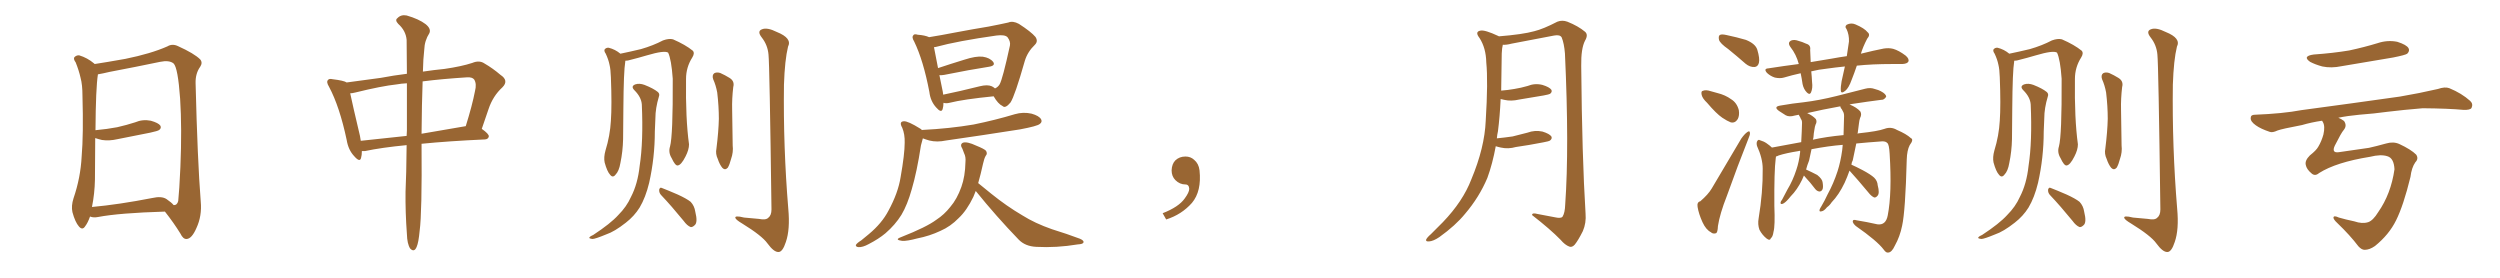 <svg xmlns="http://www.w3.org/2000/svg" xmlns:xlink="http://www.w3.org/1999/xlink" width="1350" height="150"><path fill="#996633" padding="10" d="M89.06 114.26L89.06 114.26Q64.45 114.99 52.88 117.19L52.88 117.19Q50.68 117.63 48.93 117.04L48.93 117.04Q48.63 116.89 48.63 116.89L48.63 116.89Q47.46 120.26 46.00 122.17L46.00 122.17Q44.53 124.51 42.63 122.31L42.63 122.31Q40.58 119.97 39.11 114.55L39.11 114.55Q38.38 111.18 39.70 107.08L39.70 107.08Q43.51 95.95 44.09 84.52L44.09 84.52Q45.12 72.51 44.53 51.71L44.53 51.71Q44.53 45.70 43.51 42.04L43.51 42.04Q42.63 38.09 40.87 33.69L40.87 33.69Q39.55 31.93 40.14 30.91L40.14 30.91Q41.31 29.74 42.77 29.88L42.77 29.88Q47.17 31.20 50.83 34.28L50.83 34.28Q50.98 34.42 51.12 34.57L51.12 34.57Q56.98 33.69 67.68 31.79L67.68 31.79Q81.45 29.00 90.38 25.05L90.38 25.05Q93.02 23.44 96.09 24.90L96.09 24.90Q104.88 28.86 108.11 32.08L108.11 32.08Q109.57 33.84 108.11 36.04L108.11 36.04Q105.47 39.70 105.62 44.97L105.62 44.97Q106.64 86.43 108.40 108.84L108.40 108.84Q109.13 116.60 106.05 123.19L106.05 123.19Q103.56 128.91 100.78 129.05L100.78 129.05Q98.88 129.20 97.41 126.12L97.41 126.12Q93.90 120.41 89.06 114.26ZM93.75 110.74L93.75 110.74L93.75 110.74Q95.65 110.89 96.24 108.54L96.24 108.54Q96.83 103.13 97.41 90.23L97.41 90.23Q98.29 69.29 97.27 53.32L97.27 53.32Q96.09 36.62 93.75 34.28L93.75 34.28Q91.41 32.37 86.43 33.40L86.43 33.40Q73.83 36.04 59.18 38.82L59.18 38.82Q55.52 39.70 52.88 40.14L52.88 40.14Q51.71 47.46 51.56 70.31L51.56 70.31Q57.86 69.73 63.28 68.70L63.28 68.70Q68.41 67.53 72.95 66.06L72.95 66.06Q77.05 64.31 81.45 65.19L81.45 65.19Q85.55 66.36 86.57 67.82L86.57 67.82Q87.30 69.14 85.99 70.17L85.99 70.17Q85.25 70.75 81.15 71.63L81.15 71.63Q72.22 73.39 63.43 75.15L63.43 75.15Q59.03 76.17 55.08 75.59L55.08 75.59Q53.17 75.15 51.42 74.56L51.42 74.56Q51.27 85.55 51.27 96.97L51.27 96.97Q51.12 104.59 49.66 111.77L49.66 111.77Q64.16 110.45 82.18 106.93L82.18 106.93Q87.30 105.76 89.94 107.52L89.94 107.52Q92.72 109.42 93.75 110.74ZM219.58 78.37L219.58 78.37Q205.96 79.69 197.02 81.59L197.02 81.59Q196.00 81.59 195.41 81.59L195.41 81.59Q195.41 83.79 194.97 85.25L194.97 85.25Q194.38 87.89 191.31 84.38L191.31 84.38Q188.09 81.01 187.21 75.59L187.21 75.59Q183.40 57.57 177.69 46.88L177.69 46.88Q176.07 44.24 177.10 43.21L177.10 43.21Q177.69 42.33 179.59 42.77L179.59 42.77Q185.74 43.51 187.21 44.53L187.21 44.53Q194.97 43.51 205.66 42.04L205.66 42.04Q212.55 40.72 219.73 39.84L219.73 39.84Q219.58 28.71 219.58 21.53L219.58 21.53Q219.14 16.55 215.04 12.89L215.04 12.89Q213.13 10.84 214.60 9.81L214.60 9.81Q216.50 7.76 219.58 8.35L219.58 8.35Q226.17 10.25 229.83 13.04L229.83 13.04Q232.91 15.53 231.88 17.87L231.88 17.87Q229.25 21.97 229.10 26.81L229.10 26.81Q228.52 31.64 228.37 38.67L228.37 38.67Q234.23 37.79 240.09 37.21L240.09 37.21Q249.17 35.89 255.03 33.98L255.03 33.98Q258.84 32.37 261.62 34.28L261.62 34.28Q266.16 36.91 270.26 40.43L270.26 40.43Q274.95 43.51 271.29 47.17L271.29 47.17Q266.16 51.86 263.82 58.89L263.82 58.89Q262.06 64.16 260.16 69.58L260.16 69.58Q264.11 72.36 263.96 73.68L263.96 73.68Q263.67 75.15 261.91 75.29L261.91 75.29Q242.29 76.17 227.64 77.64L227.64 77.64Q227.64 77.93 227.64 78.08L227.64 78.08Q227.93 114.84 226.61 124.66L226.61 124.66Q226.03 130.96 225 133.30L225 133.30Q223.68 136.52 221.48 134.18L221.48 134.18Q219.87 131.69 219.73 126.42L219.73 126.42Q218.85 114.55 218.99 103.56L218.99 103.56Q219.43 94.63 219.58 78.37ZM219.73 70.46L219.73 70.46Q219.73 56.10 219.73 44.97L219.73 44.97Q216.65 45.12 214.31 45.56L214.31 45.56Q206.10 46.44 191.89 49.95L191.89 49.95Q190.14 50.39 189.11 50.39L189.11 50.39Q190.43 56.69 194.38 73.39L194.38 73.39Q194.68 74.71 194.82 76.03L194.82 76.03Q206.40 74.85 219.58 73.39L219.58 73.39Q219.58 71.92 219.73 70.46ZM228.22 43.95L228.22 43.95L228.22 43.95Q227.78 55.81 227.64 72.22L227.64 72.22Q238.77 70.31 251.51 68.12L251.51 68.12Q255.03 56.84 256.49 49.22L256.49 49.22Q257.52 45.26 256.05 42.92L256.05 42.92Q255.03 41.60 252.25 41.75L252.25 41.75Q238.48 42.63 228.22 43.95ZM361.82 79.10L361.82 79.10Q363.43 73.24 363.28 42.48L363.28 42.48Q362.55 32.08 360.79 28.42L360.79 28.42L360.79 28.42Q358.74 27.10 349.37 29.88L349.37 29.88Q344.97 31.20 339.11 32.67L339.11 32.67Q338.23 32.81 337.65 32.81L337.65 32.81Q337.65 33.11 337.65 33.25L337.65 33.25Q336.77 38.38 336.62 58.59L336.62 58.59Q336.47 66.80 336.47 75.15L336.47 75.15Q336.33 81.74 335.01 88.04L335.01 88.04Q334.28 92.43 332.37 94.34L332.37 94.34Q330.91 96.24 329.44 94.34L329.44 94.34Q327.83 92.58 326.51 87.74L326.51 87.74Q325.93 84.96 326.95 81.30L326.95 81.30Q329.44 73.24 329.88 65.19L329.88 65.19Q330.47 56.84 329.88 41.75L329.88 41.75Q329.74 37.35 329.15 35.01L329.15 35.01Q328.56 32.08 327.10 29.00L327.10 29.00Q326.07 27.54 326.51 26.66L326.51 26.66Q327.39 25.63 328.71 25.78L328.71 25.78Q332.23 26.66 335.01 29.00L335.01 29.00Q339.99 27.98 346.14 26.51L346.14 26.51Q352.73 24.61 358.01 21.83L358.01 21.83Q361.23 20.65 363.43 21.24L363.43 21.24Q370.17 24.17 374.12 27.39L374.12 27.39Q375.29 28.71 373.83 31.05L373.83 31.05Q370.46 36.33 370.46 42.63L370.46 42.63Q370.17 64.16 372.07 77.93L372.07 77.93L372.07 77.93Q372.07 80.86 370.17 84.52L370.17 84.52Q367.82 89.21 365.92 89.36L365.92 89.36Q364.60 89.50 362.70 85.40L362.70 85.40Q360.79 82.32 361.82 79.10ZM346.58 56.40L346.58 56.40Q346.29 52.44 342.63 48.78L342.63 48.78Q340.43 46.58 343.07 45.56L343.07 45.56Q345.26 44.82 348.05 45.85L348.05 45.85Q352.88 47.75 355.22 49.66L355.22 49.66Q356.40 50.68 355.81 52.15L355.81 52.15Q353.91 58.45 353.91 63.87L353.91 63.87Q353.76 67.09 353.61 71.04L353.61 71.04Q353.61 85.11 350.54 98.73L350.54 98.73Q348.63 106.64 345.41 112.06L345.41 112.06Q342.48 116.75 337.94 120.26L337.94 120.26Q331.79 125.10 327.39 126.56L327.39 126.56Q321.39 129.05 319.92 129.05L319.92 129.05Q317.72 128.76 318.31 128.17L318.31 128.17Q318.90 127.44 320.36 126.86L320.36 126.86Q329.74 120.70 333.84 116.16L333.84 116.16Q338.38 111.62 340.72 106.35L340.72 106.35Q344.38 99.32 345.41 89.65L345.41 89.65Q347.46 76.32 346.58 56.40ZM357.13 105.47L357.13 105.47Q355.81 104.15 355.96 102.39L355.96 102.39Q356.40 100.93 357.42 101.51L357.42 101.51Q360.50 102.69 365.92 105.03L365.92 105.03Q370.75 107.23 372.95 108.98L372.95 108.98Q375 111.18 375.44 114.26L375.44 114.26Q376.90 120.12 375.15 121.58L375.15 121.58Q373.97 122.75 372.95 122.61L372.95 122.61Q371.04 121.88 369.14 119.24L369.14 119.24Q362.55 111.18 357.13 105.47ZM385.11 42.77L385.11 42.77Q384.38 40.58 385.69 39.55L385.69 39.55Q387.01 38.82 388.92 39.40L388.92 39.40Q391.55 40.58 393.90 42.04L393.90 42.04Q396.83 43.80 395.95 47.02L395.95 47.02Q395.21 53.32 395.36 59.18L395.36 59.18Q395.51 73.68 395.65 78.52L395.65 78.52Q396.09 82.18 394.78 85.84L394.78 85.84Q394.04 88.77 393.02 90.53L393.02 90.53Q391.55 92.14 390.09 90.67L390.09 90.67Q388.62 88.92 387.60 85.84L387.60 85.84Q386.28 83.06 386.87 80.27L386.87 80.27Q388.04 70.90 388.18 64.16L388.18 64.16Q388.18 57.42 387.30 49.95L387.30 49.95Q386.57 46.00 385.11 42.77ZM414.99 29.44L414.99 29.44L414.99 29.44Q414.55 24.32 411.33 20.21L411.33 20.21Q408.69 16.85 411.47 15.82L411.47 15.82Q414.26 14.65 419.53 17.29L419.53 17.29Q427.88 20.65 425.54 25.20L425.54 25.20Q423.78 32.37 423.34 45.70L423.34 45.70Q422.90 79.25 425.68 112.79L425.68 112.79Q426.71 123.93 424.37 130.66L424.37 130.66Q422.61 136.08 420.41 136.08L420.41 136.08Q417.92 136.23 414.40 131.40L414.40 131.40Q411.47 127.29 400.78 120.70L400.78 120.70Q397.56 118.80 397.12 117.77L397.12 117.77Q396.53 116.16 401.81 117.48L401.81 117.48Q405.76 117.77 409.86 118.21L409.86 118.21Q413.53 118.95 414.84 117.63L414.84 117.63Q416.60 116.31 416.60 113.09L416.60 113.09Q415.58 34.72 414.99 29.44ZM509.47 55.52L509.47 55.52Q509.47 57.42 509.03 58.89L509.03 58.89Q508.30 61.23 505.52 58.01L505.52 58.01Q502.44 54.64 501.86 49.66L501.86 49.66Q498.63 32.67 493.65 22.41L493.65 22.41Q492.19 20.07 493.21 19.04L493.21 19.04Q493.65 18.16 495.56 18.75L495.56 18.75Q499.51 19.04 501.71 20.07L501.71 20.07Q508.15 19.04 515.63 17.58L515.63 17.58Q525.73 15.67 533.79 14.36L533.79 14.36Q539.94 13.18 544.48 12.16L544.48 12.16Q546.97 11.13 550.20 12.89L550.20 12.89Q556.79 17.14 559.13 19.92L559.13 19.92Q560.74 22.27 558.84 24.17L558.84 24.17Q554.88 27.98 553.42 32.81L553.42 32.81L553.42 32.81Q548.00 51.86 545.65 55.37L545.65 55.37Q542.87 58.74 541.41 57.28L541.41 57.28Q538.92 56.10 536.57 52.00L536.57 52.00Q520.31 53.61 512.70 55.52L512.70 55.52Q510.94 55.96 509.47 55.52ZM535.55 46.58L535.55 46.58Q536.72 47.17 537.30 47.75L537.30 47.75Q538.92 47.02 539.79 45.56L539.79 45.56Q541.41 42.77 545.36 24.61L545.36 24.61Q545.80 22.41 544.04 20.07L544.04 20.07Q542.58 18.60 538.04 19.19L538.04 19.19Q517.24 22.12 505.37 25.34L505.37 25.34Q504.93 25.34 504.35 25.49L504.35 25.49Q505.08 28.86 506.54 36.77L506.54 36.77Q513.13 34.57 520.75 32.23L520.75 32.23Q527.05 30.18 530.71 30.62L530.71 30.62Q534.52 31.20 536.28 33.40L536.28 33.40Q537.74 35.45 534.08 36.04L534.08 36.04Q523.68 37.65 509.91 40.43L509.91 40.43Q508.15 40.72 507.28 40.58L507.28 40.58Q507.86 43.80 508.74 47.75L508.74 47.75Q509.18 49.66 509.33 51.12L509.33 51.12Q517.97 49.37 529.10 46.58L529.10 46.58Q533.20 45.56 535.55 46.58ZM497.90 70.31L497.90 70.31Q497.90 70.17 498.05 70.17L498.05 70.17Q512.84 69.43 525.73 67.24L525.73 67.24Q537.30 64.89 548.00 61.67L548.00 61.67Q552.54 60.35 557.08 61.38L557.08 61.38Q561.18 62.55 562.21 64.45L562.21 64.45Q562.94 65.92 561.47 66.94L561.47 66.94Q560.16 68.12 550.78 69.87L550.78 69.87Q530.27 73.10 510.79 75.88L510.79 75.88Q505.96 76.90 501.86 75.88L501.86 75.88Q499.80 75.29 498.34 74.71L498.34 74.71Q497.90 76.17 497.31 78.52L497.31 78.52Q495.12 92.87 492.33 102.25L492.33 102.25Q489.99 110.60 486.77 116.02L486.77 116.02Q483.40 121.44 478.13 125.98L478.13 125.98Q474.46 129.05 469.04 131.84L469.04 131.84Q465.82 133.59 463.62 133.45L463.62 133.45Q462.01 133.30 462.16 132.28L462.16 132.28Q462.74 131.25 465.09 129.79L465.09 129.79Q466.99 128.32 469.19 126.42L469.19 126.42Q476.22 120.56 479.74 113.82L479.74 113.82Q485.01 104.15 486.33 95.65L486.33 95.65Q488.53 83.20 488.53 77.05L488.53 77.05Q488.67 72.51 487.21 68.99L487.21 68.99Q485.30 65.63 488.09 65.48L488.09 65.48Q490.28 65.33 496.88 69.43L496.88 69.43Q497.46 69.73 497.90 70.31ZM526.90 103.13L526.90 103.13L526.90 103.13Q526.17 104.88 525.59 106.35L525.59 106.35Q522.07 113.67 517.68 117.77L517.68 117.77Q513.28 122.31 507.86 124.66L507.86 124.66Q502.00 127.44 495.26 128.76L495.26 128.76Q489.84 130.22 487.21 130.08L487.21 130.08Q482.67 129.49 486.62 128.03L486.62 128.03Q500.39 122.61 505.66 118.65L505.66 118.65Q509.91 115.87 513.13 111.77L513.13 111.77Q516.80 107.52 519.14 100.93L519.14 100.93Q521.19 95.21 521.34 87.60L521.34 87.60Q521.63 84.67 520.61 82.76L520.61 82.76Q520.17 81.45 519.73 80.42L519.73 80.42Q518.12 77.93 520.02 77.05L520.02 77.05Q522.22 76.32 527.20 78.66L527.20 78.66Q531.59 80.42 532.47 81.45L532.47 81.45Q533.35 83.06 532.32 84.08L532.32 84.08Q531.45 85.55 530.86 88.33L530.86 88.33Q529.54 94.34 528.22 98.88L528.22 98.88Q530.86 100.93 535.25 104.59L535.25 104.59Q543.60 111.33 552.10 116.31L552.10 116.31Q558.84 120.56 568.07 123.78L568.07 123.78Q576.12 126.27 583.15 128.91L583.15 128.91Q585.50 129.93 585.06 130.96L585.06 130.96Q584.77 131.84 581.98 131.98L581.98 131.98Q570.56 133.89 559.57 133.30L559.57 133.30Q553.56 133.01 550.05 129.35L550.05 129.35Q537.89 116.75 526.90 103.13ZM647.75 91.99L647.75 91.99L647.75 91.99Q648.93 103.27 643.65 109.57L643.65 109.57Q638.09 115.87 629.74 118.51L629.74 118.51L627.83 115.14Q636.47 111.77 639.70 107.23L639.70 107.23Q642.19 103.86 642.19 101.95L642.19 101.95Q642.04 99.61 640.14 99.61L640.14 99.61Q637.06 99.61 634.72 97.27L634.72 97.27Q632.67 95.21 632.67 91.99L632.67 91.99Q632.81 88.48 634.72 86.57L634.72 86.57Q636.91 84.52 640.14 84.52L640.14 84.52Q642.92 84.52 644.82 86.28L644.82 86.28Q647.31 88.33 647.75 91.99ZM807.71 78.96L807.71 78.96L807.71 78.96Q805.96 88.48 803.17 96.09L803.17 96.09Q798.78 106.49 791.16 115.43L791.16 115.43Q786.04 121.73 777.25 128.03L777.25 128.03Q774.02 130.22 771.68 130.37L771.68 130.37Q769.92 130.52 770.07 129.49L770.07 129.49Q770.51 128.32 772.71 126.42L772.71 126.42Q775.63 123.49 779.15 119.97L779.15 119.97Q789.99 108.69 794.53 96.83L794.53 96.83Q801.71 79.69 802.29 65.19L802.29 65.19Q803.61 43.95 802.59 33.69L802.59 33.69Q802.44 25.93 798.93 20.51L798.93 20.51Q796.29 17.14 799.37 16.55L799.37 16.55Q801.71 15.97 809.18 19.48L809.18 19.48Q809.33 19.48 809.33 19.63L809.33 19.63Q822.22 18.60 828.52 16.85L828.52 16.85Q833.35 15.67 840.97 11.72L840.97 11.72Q843.60 10.69 846.39 11.72L846.39 11.72Q852.25 14.06 855.91 17.14L855.91 17.14Q857.81 18.75 855.91 21.97L855.91 21.97Q853.71 26.22 853.86 35.60L853.86 35.60Q854.30 84.81 856.20 115.28L856.20 115.28Q856.64 120.41 854.74 124.80L854.74 124.80Q852.25 129.79 850.34 132.13L850.34 132.13Q848.88 133.74 847.41 133.15L847.41 133.15Q845.07 132.28 842.72 129.49L842.72 129.49Q837.16 123.78 827.34 116.16L827.34 116.16Q827.20 114.70 830.42 115.58L830.42 115.58Q835.11 116.46 839.65 117.33L839.65 117.33Q842.87 118.07 843.75 117.04L843.75 117.04Q845.07 114.99 845.21 110.45L845.21 110.45Q847.41 79.54 845.07 28.86L845.07 28.86Q844.63 23.44 843.31 20.21L843.31 20.21Q842.43 18.60 839.21 19.19L839.21 19.19Q827.78 21.39 816.21 23.58L816.21 23.58Q813.43 24.32 811.52 24.17L811.52 24.17Q811.08 25.78 810.94 28.86L810.94 28.86Q810.79 39.55 810.64 48.93L810.64 48.93Q814.45 48.63 817.68 48.05L817.68 48.05Q821.34 47.46 824.85 46.44L824.85 46.44Q828.81 44.82 832.91 45.85L832.91 45.85Q836.72 47.02 837.74 48.49L837.74 48.49Q838.33 49.66 837.01 50.68L837.01 50.68Q836.57 50.98 833.50 51.56L833.50 51.56Q826.61 52.73 820.31 53.76L820.31 53.76Q815.92 54.79 812.26 53.91L812.26 53.91Q811.23 53.61 810.35 53.47L810.35 53.47Q809.91 62.99 808.89 70.90L808.89 70.90Q808.45 72.80 808.30 74.71L808.30 74.71Q812.70 74.27 816.80 73.68L816.80 73.68Q820.90 72.66 824.85 71.63L824.85 71.63Q828.81 70.17 832.91 71.04L832.91 71.04Q836.72 72.22 837.74 73.68L837.74 73.68Q838.33 74.85 837.01 75.88L837.01 75.88Q836.43 76.32 833.20 76.90L833.20 76.90Q825.73 78.37 818.55 79.39L818.55 79.39Q814.45 80.57 810.50 79.69L810.50 79.69Q809.03 79.39 807.71 78.96ZM933.25 26.51L933.25 26.51Q928.86 23.44 928.27 21.53L928.27 21.53Q927.83 19.48 928.71 18.90L928.71 18.90Q929.59 18.31 932.23 18.90L932.23 18.90Q937.79 20.07 942.77 21.53L942.77 21.53Q947.90 23.58 948.93 26.81L948.93 26.81Q950.39 31.64 949.80 33.98L949.80 33.98Q949.22 36.04 947.46 36.18L947.46 36.18Q944.97 36.33 942.63 34.42L942.63 34.42Q937.79 30.18 933.25 26.51ZM921.83 55.52L921.83 55.52Q919.34 53.17 918.90 51.27L918.90 51.27Q918.46 49.22 919.48 49.07L919.48 49.07Q921.09 48.34 923.73 49.22L923.73 49.22Q925.49 49.66 927.39 50.24L927.39 50.24Q931.64 51.27 934.86 53.61L934.86 53.61Q937.94 55.52 938.96 59.47L938.96 59.47Q939.40 62.40 938.38 64.31L938.38 64.31Q936.91 66.65 934.57 66.06L934.57 66.06Q932.67 65.33 930.03 63.57L930.03 63.57Q926.81 61.38 921.83 55.52ZM918.16 108.69L918.16 108.69Q922.41 105.03 924.32 101.81L924.32 101.81Q931.79 89.06 940.28 74.85L940.28 74.85Q942.04 72.36 943.51 71.34L943.51 71.34Q944.82 70.31 944.97 71.78L944.97 71.78Q945.12 72.66 944.09 75L944.09 75Q938.38 89.36 932.52 105.76L932.52 105.76Q928.71 115.43 927.69 122.02L927.69 122.02Q927.54 125.83 926.51 125.98L926.51 125.98Q924.90 126.42 923.88 125.39L923.88 125.39Q921.24 124.07 919.34 119.97L919.34 119.97Q917.29 115.43 916.70 111.77L916.70 111.77Q916.26 109.13 918.16 108.69ZM1002.69 35.45L1002.69 35.45Q1001.37 39.40 999.90 43.07L999.90 43.07Q998.29 47.61 996.39 49.07L996.39 49.07Q994.19 50.83 994.04 48.93L994.04 48.93Q993.90 47.02 994.48 43.80L994.48 43.80Q995.36 39.55 996.24 35.89L996.24 35.89Q990.67 36.47 986.57 37.06L986.57 37.06Q982.18 37.50 978.08 38.53L978.08 38.53Q978.37 41.31 978.52 44.38L978.52 44.38Q978.96 47.61 977.93 49.95L977.93 49.95Q977.20 51.42 975.73 49.95L975.73 49.95Q973.97 48.19 973.39 45.41L973.39 45.41Q972.95 42.33 972.36 39.55L972.36 39.55Q967.68 40.58 963.28 41.89L963.28 41.89Q961.23 42.48 958.45 41.89L958.45 41.89Q956.10 41.16 954.20 39.40L954.20 39.40Q952.15 37.06 954.93 36.91L954.93 36.91Q963.28 35.60 971.34 34.57L971.34 34.57Q970.02 29.44 966.80 25.34L966.80 25.34Q965.04 22.85 967.38 21.83L967.38 21.83Q968.99 21.24 971.34 22.12L971.34 22.12Q973.10 22.56 975.29 23.58L975.29 23.58Q977.93 24.32 977.49 26.95L977.49 26.95Q977.64 29.88 977.78 33.54L977.78 33.54Q983.50 32.52 989.21 31.64L989.21 31.64Q993.16 30.91 997.27 30.32L997.27 30.32Q998.00 25.93 998.44 22.41L998.44 22.41Q998.58 18.75 997.12 15.67L997.12 15.67Q995.95 14.36 997.27 13.33L997.27 13.33Q999.61 12.16 1001.95 13.18L1001.95 13.18Q1006.79 15.23 1008.54 17.43L1008.54 17.43Q1010.16 18.75 1008.25 20.95L1008.25 20.95Q1005.91 25.49 1004.88 29.00L1004.88 29.00Q1011.91 27.25 1017.19 26.22L1017.19 26.22Q1019.97 25.78 1022.31 26.37L1022.31 26.37Q1025.39 27.25 1029.05 30.03L1029.05 30.03Q1031.10 31.79 1030.52 33.25L1030.52 33.25Q1029.93 34.42 1027.29 34.57L1027.29 34.57Q1024.51 34.57 1021.73 34.57L1021.73 34.57Q1011.04 34.57 1002.69 35.45ZM998.73 92.14L998.73 92.14Q997.56 95.51 996.09 98.73L996.09 98.73Q993.02 105.18 989.06 109.28L989.06 109.28Q988.04 110.89 986.57 111.91L986.57 111.91Q984.96 113.96 983.64 114.11L983.64 114.11Q982.18 114.55 982.62 113.09L982.62 113.09Q982.91 112.35 983.50 111.47L983.50 111.47Q985.40 108.25 986.87 105.03L986.87 105.03Q990.09 99.17 992.29 92.43L992.29 92.43Q993.90 87.45 994.78 81.15L994.78 81.15Q994.92 79.69 995.07 78.22L995.07 78.22Q987.45 78.81 978.22 80.57L978.22 80.57Q977.49 83.64 976.90 86.72L976.90 86.72Q975.88 89.21 975.29 91.55L975.29 91.55Q978.52 93.02 981.30 94.48L981.30 94.48Q984.08 96.68 984.23 98.58L984.23 98.58Q984.67 101.37 984.08 102.39L984.08 102.39Q983.50 103.42 982.47 103.42L982.47 103.42Q981.15 103.27 980.13 101.95L980.13 101.95Q977.49 98.44 974.85 95.65L974.85 95.65Q974.27 94.92 974.12 94.78L974.12 94.78Q973.54 96.09 973.10 97.12L973.10 97.12Q970.46 102.54 966.94 106.05L966.94 106.05Q965.92 107.37 964.89 108.40L964.89 108.40Q963.28 110.01 962.26 110.16L962.26 110.16Q961.38 110.30 961.52 109.28L961.52 109.28Q961.67 108.54 962.26 107.96L962.26 107.96Q963.72 105.18 965.19 102.39L965.19 102.39Q968.12 97.56 970.02 91.70L970.02 91.70Q971.48 87.45 972.07 82.18L972.07 82.18Q972.07 81.59 972.07 81.45L972.07 81.45Q971.34 81.45 971.19 81.59L971.19 81.59Q964.60 82.62 960.50 83.94L960.50 83.94Q959.62 84.38 959.03 84.52L959.03 84.52Q959.03 84.96 958.89 85.55L958.89 85.55Q958.01 92.29 958.15 111.18L958.15 111.18Q958.59 122.02 957.71 125.10L957.71 125.10Q957.28 128.03 956.25 128.61L956.25 128.61Q955.81 130.22 953.91 128.76L953.91 128.76Q951.56 126.86 950.10 124.07L950.10 124.07Q949.07 121.14 949.66 117.92L949.66 117.92Q952.00 103.86 951.86 91.11L951.86 91.11Q951.86 85.55 948.78 78.81L948.78 78.81Q948.34 77.05 948.93 76.17L948.93 76.17Q949.51 75.15 950.39 75.73L950.39 75.73Q952.44 76.32 953.91 77.34L953.91 77.34Q955.81 78.66 956.84 79.69L956.84 79.69Q964.60 78.22 972.66 76.76L972.66 76.76Q972.80 73.68 972.95 70.90L972.95 70.90Q972.95 68.55 973.10 66.36L973.10 66.36Q973.10 64.89 972.51 64.31L972.51 64.31Q972.07 63.13 971.63 62.55L971.63 62.55Q971.34 62.11 971.34 61.96L971.34 61.96Q970.02 62.26 969.14 62.40L969.14 62.40Q966.21 63.28 964.31 62.26L964.31 62.26Q962.11 60.94 960.64 59.91L960.64 59.91Q957.42 57.57 961.52 56.98L961.52 56.98Q968.12 55.81 973.97 55.22L973.97 55.22Q982.32 54.20 991.70 51.86L991.70 51.86Q999.61 49.80 1007.23 47.90L1007.23 47.90Q1010.01 47.17 1012.35 48.05L1012.35 48.05Q1014.55 48.63 1015.58 49.22L1015.58 49.22Q1018.65 50.83 1018.51 52.29L1018.51 52.29Q1017.33 54.05 1015.87 53.91L1015.87 53.91Q1008.84 54.79 1000.34 56.10L1000.34 56.10Q999.32 56.25 998.73 56.40L998.73 56.40Q1002.69 58.01 1004.59 60.21L1004.59 60.21Q1005.47 61.82 1004.44 63.72L1004.44 63.72Q1004.00 65.04 1003.86 66.50L1003.86 66.50Q1003.56 69.29 1003.13 72.07L1003.13 72.07Q1002.98 72.07 1002.98 72.22L1002.98 72.22Q1003.71 71.92 1004.30 71.92L1004.30 71.92Q1013.96 70.90 1017.63 69.58L1017.63 69.58Q1021.14 68.26 1024.37 70.17L1024.37 70.17Q1029.49 72.36 1031.84 74.56L1031.84 74.56Q1033.59 75.29 1031.25 78.37L1031.25 78.37Q1029.79 81.15 1029.64 86.13L1029.64 86.13Q1028.91 113.96 1027.15 121.88L1027.15 121.88Q1025.98 127.73 1023.19 132.71L1023.19 132.71Q1021.58 136.23 1019.68 136.38L1019.68 136.38Q1018.51 136.67 1017.19 134.77L1017.19 134.77Q1013.67 130.08 1002.10 122.02L1002.10 122.02Q1000.34 120.41 1000.49 119.38L1000.49 119.38Q1000.63 118.36 1002.54 118.95L1002.54 118.95Q1007.96 119.82 1013.82 121.14L1013.82 121.14Q1018.36 121.73 1019.38 116.31L1019.38 116.31Q1021.73 104.30 1020.41 83.06L1020.41 83.06Q1020.12 77.78 1019.09 77.20L1019.09 77.20Q1018.36 76.32 1016.46 76.32L1016.46 76.32Q1008.25 76.90 1002.39 77.49L1002.39 77.49Q1001.51 82.03 1000.49 86.57L1000.49 86.57Q999.90 87.60 999.76 88.92L999.76 88.92Q1002.10 89.94 1005.76 91.85L1005.76 91.85Q1010.16 94.19 1012.06 95.95L1012.06 95.95Q1013.82 97.71 1013.96 100.05L1013.96 100.05Q1015.14 104.44 1013.82 105.76L1013.82 105.76Q1012.94 106.79 1012.06 106.64L1012.06 106.64Q1010.45 105.91 1008.98 104.00L1008.98 104.00Q1003.27 97.12 998.73 92.14ZM994.04 58.30L994.04 58.30L994.04 58.30Q993.75 57.57 993.75 57.42L993.75 57.42Q983.94 59.18 975.88 61.08L975.88 61.08Q978.81 62.40 980.57 64.31L980.57 64.31Q981.30 65.77 980.42 67.24L980.42 67.24Q979.98 68.41 979.83 69.73L979.83 69.73Q979.39 71.92 979.25 74.27L979.25 74.27Q979.10 74.85 978.96 75.44L978.96 75.44Q986.13 73.83 995.51 72.95L995.51 72.95Q995.65 70.46 995.65 68.12L995.65 68.12Q995.80 65.04 995.80 62.70L995.80 62.70Q995.80 61.08 995.21 60.21L995.21 60.21Q994.63 58.89 994.04 58.30ZM1111.82 79.10L1111.82 79.10Q1113.43 73.24 1113.28 42.48L1113.28 42.48Q1112.55 32.08 1110.79 28.42L1110.79 28.42L1110.79 28.42Q1108.74 27.10 1099.37 29.88L1099.37 29.88Q1094.97 31.20 1089.11 32.67L1089.11 32.67Q1088.23 32.81 1087.65 32.81L1087.65 32.81Q1087.65 33.11 1087.65 33.25L1087.65 33.25Q1086.77 38.38 1086.62 58.59L1086.62 58.59Q1086.47 66.80 1086.47 75.15L1086.47 75.15Q1086.33 81.74 1085.01 88.04L1085.01 88.04Q1084.28 92.43 1082.37 94.34L1082.37 94.34Q1080.91 96.24 1079.44 94.34L1079.44 94.34Q1077.83 92.58 1076.51 87.74L1076.51 87.74Q1075.93 84.96 1076.95 81.30L1076.95 81.30Q1079.44 73.24 1079.88 65.19L1079.88 65.19Q1080.47 56.84 1079.88 41.75L1079.88 41.75Q1079.74 37.35 1079.15 35.01L1079.15 35.01Q1078.56 32.08 1077.10 29.00L1077.10 29.00Q1076.07 27.54 1076.51 26.66L1076.51 26.66Q1077.39 25.63 1078.71 25.78L1078.71 25.78Q1082.23 26.66 1085.01 29.00L1085.01 29.00Q1089.99 27.98 1096.14 26.51L1096.14 26.51Q1102.73 24.61 1108.01 21.83L1108.01 21.83Q1111.23 20.65 1113.43 21.24L1113.43 21.24Q1120.17 24.17 1124.12 27.39L1124.12 27.39Q1125.29 28.71 1123.83 31.05L1123.83 31.05Q1120.46 36.33 1120.46 42.63L1120.46 42.63Q1120.17 64.16 1122.07 77.93L1122.07 77.93L1122.07 77.93Q1122.07 80.86 1120.17 84.52L1120.17 84.52Q1117.82 89.21 1115.92 89.36L1115.92 89.36Q1114.60 89.50 1112.70 85.40L1112.70 85.40Q1110.79 82.32 1111.82 79.10ZM1096.58 56.40L1096.58 56.40Q1096.29 52.44 1092.63 48.78L1092.63 48.78Q1090.43 46.58 1093.07 45.56L1093.07 45.56Q1095.26 44.82 1098.05 45.85L1098.05 45.85Q1102.88 47.75 1105.22 49.66L1105.22 49.66Q1106.40 50.68 1105.81 52.15L1105.81 52.15Q1103.91 58.45 1103.91 63.87L1103.91 63.87Q1103.76 67.09 1103.61 71.04L1103.61 71.04Q1103.61 85.11 1100.54 98.73L1100.54 98.73Q1098.63 106.64 1095.41 112.06L1095.41 112.06Q1092.48 116.75 1087.94 120.26L1087.94 120.26Q1081.79 125.10 1077.39 126.56L1077.39 126.56Q1071.39 129.05 1069.92 129.05L1069.92 129.05Q1067.72 128.76 1068.31 128.17L1068.31 128.17Q1068.90 127.44 1070.36 126.86L1070.36 126.86Q1079.74 120.70 1083.84 116.16L1083.84 116.16Q1088.38 111.62 1090.72 106.35L1090.72 106.35Q1094.38 99.32 1095.41 89.65L1095.41 89.65Q1097.46 76.32 1096.58 56.40ZM1107.13 105.47L1107.13 105.47Q1105.81 104.15 1105.96 102.39L1105.96 102.39Q1106.40 100.93 1107.42 101.51L1107.42 101.51Q1110.50 102.69 1115.92 105.03L1115.92 105.03Q1120.75 107.23 1122.95 108.98L1122.95 108.98Q1125 111.18 1125.44 114.26L1125.44 114.26Q1126.90 120.12 1125.15 121.58L1125.15 121.58Q1123.97 122.75 1122.95 122.61L1122.95 122.61Q1121.04 121.88 1119.14 119.24L1119.14 119.24Q1112.55 111.18 1107.13 105.47ZM1135.11 42.77L1135.11 42.77Q1134.38 40.58 1135.69 39.55L1135.69 39.55Q1137.01 38.82 1138.92 39.40L1138.92 39.40Q1141.55 40.58 1143.90 42.04L1143.90 42.04Q1146.83 43.80 1145.95 47.02L1145.95 47.02Q1145.21 53.32 1145.36 59.18L1145.36 59.18Q1145.51 73.68 1145.65 78.52L1145.65 78.52Q1146.09 82.18 1144.78 85.84L1144.78 85.84Q1144.04 88.77 1143.02 90.53L1143.02 90.53Q1141.55 92.14 1140.09 90.67L1140.09 90.67Q1138.62 88.92 1137.60 85.84L1137.60 85.84Q1136.28 83.06 1136.87 80.27L1136.87 80.27Q1138.04 70.90 1138.18 64.16L1138.18 64.16Q1138.18 57.42 1137.30 49.95L1137.30 49.95Q1136.57 46.00 1135.11 42.77ZM1164.99 29.44L1164.99 29.44L1164.99 29.44Q1164.55 24.32 1161.33 20.21L1161.33 20.21Q1158.69 16.85 1161.47 15.82L1161.47 15.82Q1164.26 14.65 1169.53 17.29L1169.53 17.29Q1177.88 20.65 1175.54 25.20L1175.54 25.20Q1173.78 32.37 1173.34 45.70L1173.34 45.70Q1172.90 79.25 1175.68 112.79L1175.68 112.79Q1176.71 123.93 1174.37 130.66L1174.37 130.66Q1172.61 136.08 1170.41 136.08L1170.41 136.08Q1167.92 136.23 1164.40 131.40L1164.40 131.40Q1161.47 127.29 1150.78 120.70L1150.78 120.70Q1147.56 118.80 1147.12 117.77L1147.12 117.77Q1146.53 116.16 1151.81 117.48L1151.81 117.48Q1155.76 117.77 1159.86 118.21L1159.86 118.21Q1163.53 118.95 1164.84 117.63L1164.84 117.63Q1166.60 116.31 1166.60 113.09L1166.60 113.09Q1165.58 34.72 1164.99 29.44ZM1249.37 29.44L1249.37 29.44Q1259.77 28.71 1268.55 27.25L1268.55 27.25Q1276.76 25.49 1283.94 23.29L1283.94 23.29Q1289.21 21.53 1294.48 22.56L1294.48 22.56Q1299.61 24.17 1300.63 26.07L1300.63 26.07Q1301.37 27.54 1299.90 29.00L1299.90 29.00Q1298.88 29.74 1292.29 31.05L1292.29 31.05Q1278.08 33.40 1264.45 35.74L1264.45 35.74Q1258.89 36.91 1254.05 35.89L1254.05 35.89Q1250.24 34.86 1247.46 33.40L1247.46 33.40Q1243.07 30.32 1249.37 29.44ZM1252.29 93.46L1252.29 93.46L1252.29 93.46Q1250.10 95.36 1248.19 93.60L1248.19 93.60Q1245.56 91.41 1245.12 89.06L1245.12 89.06Q1244.53 86.72 1247.31 83.94L1247.31 83.94Q1250.83 81.15 1251.86 79.25L1251.86 79.25Q1253.61 76.32 1254.64 72.66L1254.64 72.66Q1255.66 68.12 1254.35 65.92L1254.35 65.92Q1254.05 65.33 1253.91 65.19L1253.91 65.19Q1248.05 66.06 1243.07 67.53L1243.07 67.53Q1232.23 69.58 1229.88 70.46L1229.88 70.46Q1227.10 71.78 1225.63 71.19L1225.63 71.19Q1220.80 69.58 1218.16 67.68L1218.16 67.68Q1215.23 65.63 1215.38 63.72L1215.38 63.72Q1215.38 61.96 1217.58 61.96L1217.58 61.96Q1232.67 61.38 1242.77 59.47L1242.77 59.47Q1252.00 58.15 1269.73 55.81L1269.73 55.81Q1278.66 54.49 1295.95 52.15L1295.95 52.15Q1306.35 50.39 1316.46 48.05L1316.46 48.05Q1320.26 46.73 1322.61 47.61L1322.61 47.61Q1329.35 50.39 1333.89 54.49L1333.89 54.49Q1335.64 56.10 1334.62 58.30L1334.62 58.30Q1333.89 59.47 1330.22 59.33L1330.22 59.33Q1322.46 58.59 1308.25 58.45L1308.25 58.45Q1297.71 59.33 1289.36 60.35L1289.36 60.35Q1281.88 61.38 1273.97 61.96L1273.97 61.96Q1267.68 62.55 1262.70 63.57L1262.70 63.57Q1264.45 64.31 1265.77 65.33L1265.77 65.33Q1267.53 67.82 1265.63 70.17L1265.63 70.17Q1264.31 71.63 1260.79 78.66L1260.79 78.66Q1258.89 82.76 1262.99 82.18L1262.99 82.18Q1272.07 80.86 1279.25 79.83L1279.25 79.83Q1283.20 78.96 1288.48 77.49L1288.48 77.49Q1292.43 76.32 1295.65 77.78L1295.65 77.78Q1301.95 80.71 1304.74 83.50L1304.74 83.50Q1306.20 85.69 1304.30 87.60L1304.30 87.60Q1302.25 90.53 1301.66 95.51L1301.66 95.51Q1297.85 111.04 1293.90 118.95L1293.90 118.95Q1290.09 126.71 1282.47 132.86L1282.47 132.86Q1279.54 134.91 1276.90 134.91L1276.90 134.91Q1275.29 134.91 1273.54 133.01L1273.54 133.01Q1269.14 127.15 1262.11 120.41L1262.11 120.41Q1260.06 118.51 1260.06 117.48L1260.06 117.48Q1260.21 116.16 1262.99 117.48L1262.99 117.48Q1266.50 118.51 1271.34 119.53L1271.34 119.53Q1275.59 121.00 1278.81 119.97L1278.81 119.97Q1281.45 119.09 1284.23 114.55L1284.23 114.55Q1291.11 104.74 1293.02 91.41L1293.02 91.41Q1292.72 85.40 1289.21 84.38L1289.21 84.38Q1285.69 83.20 1279.83 84.67L1279.83 84.67Q1261.52 87.60 1252.29 93.46Z"/></svg>